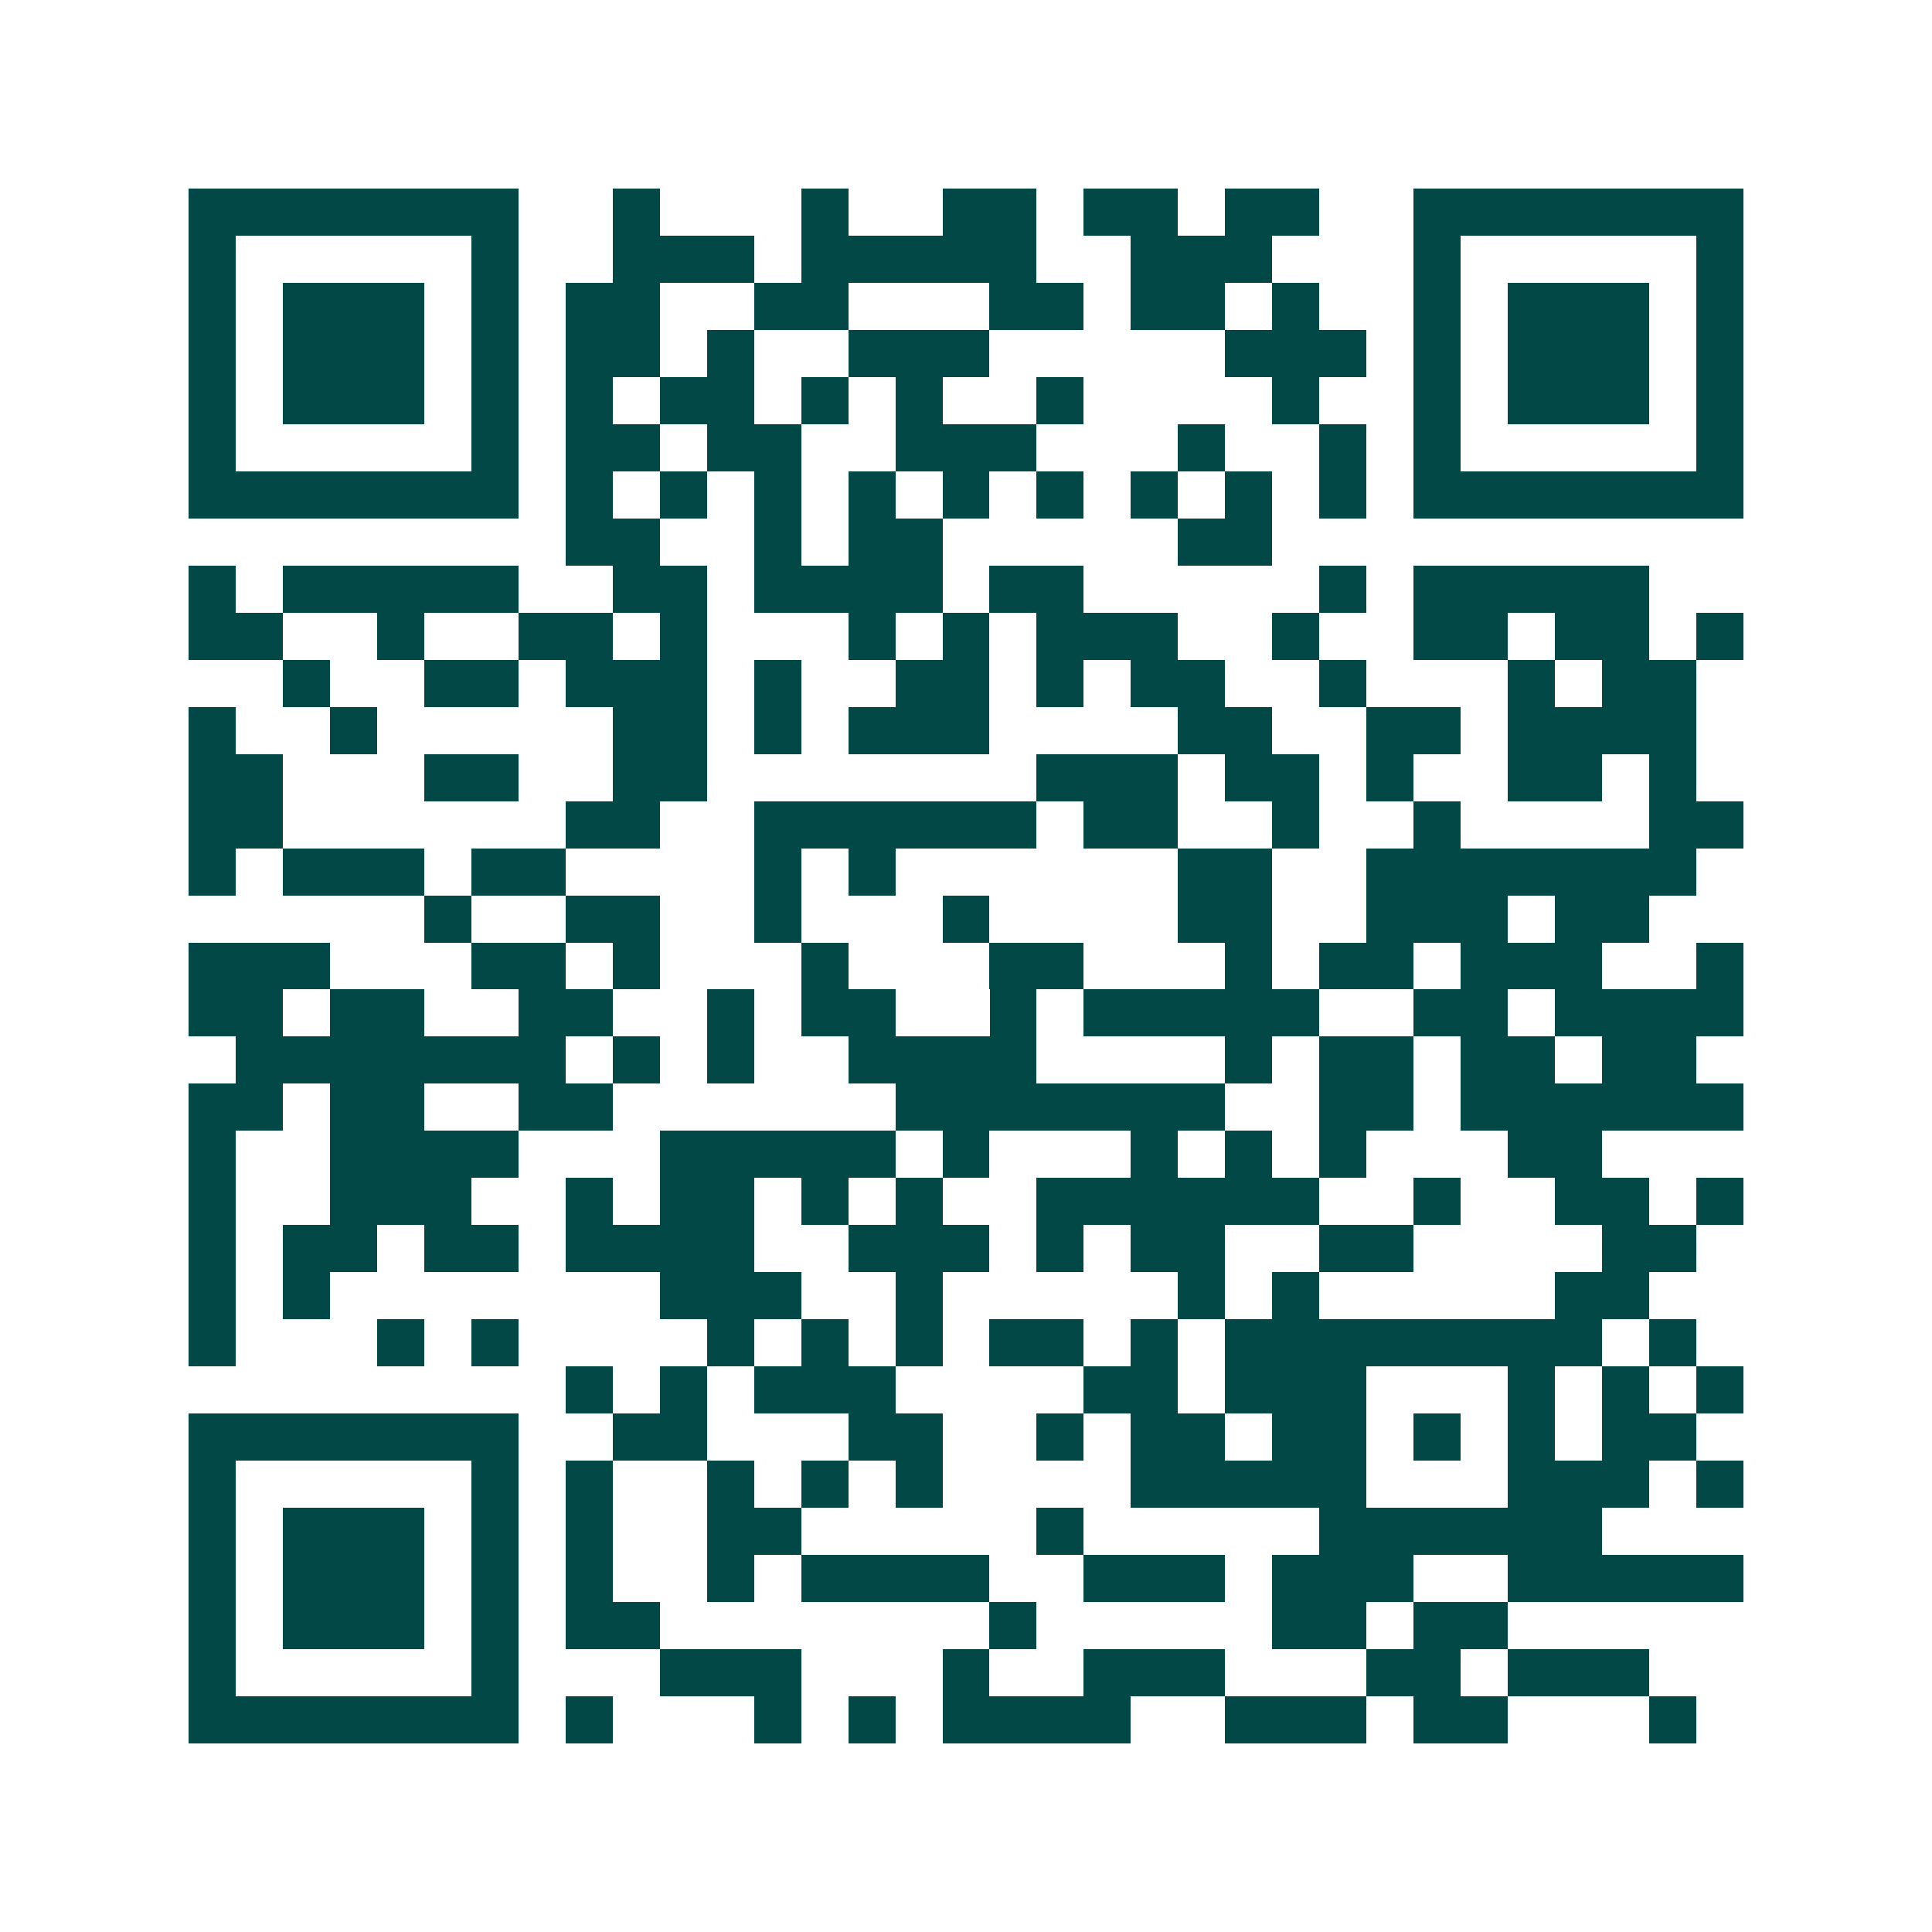 <svg xmlns="http://www.w3.org/2000/svg" width="200" height="200" viewBox="0 0 41 41" shape-rendering="crispEdges"><path fill="#ffffff" d="M0 0h41v41H0z"/><path stroke="#014847" d="M4 4.5h7m2 0h1m3 0h1m2 0h2m1 0h2m1 0h2m2 0h7M4 5.5h1m5 0h1m2 0h3m1 0h5m2 0h3m3 0h1m5 0h1M4 6.5h1m1 0h3m1 0h1m1 0h2m2 0h2m3 0h2m1 0h2m1 0h1m2 0h1m1 0h3m1 0h1M4 7.5h1m1 0h3m1 0h1m1 0h2m1 0h1m2 0h3m5 0h3m1 0h1m1 0h3m1 0h1M4 8.5h1m1 0h3m1 0h1m1 0h1m1 0h2m1 0h1m1 0h1m2 0h1m4 0h1m2 0h1m1 0h3m1 0h1M4 9.5h1m5 0h1m1 0h2m1 0h2m2 0h3m3 0h1m2 0h1m1 0h1m5 0h1M4 10.5h7m1 0h1m1 0h1m1 0h1m1 0h1m1 0h1m1 0h1m1 0h1m1 0h1m1 0h1m1 0h7M12 11.5h2m2 0h1m1 0h2m5 0h2M4 12.5h1m1 0h5m2 0h2m1 0h4m1 0h2m5 0h1m1 0h5M4 13.5h2m2 0h1m2 0h2m1 0h1m3 0h1m1 0h1m1 0h3m2 0h1m2 0h2m1 0h2m1 0h1M6 14.5h1m2 0h2m1 0h3m1 0h1m2 0h2m1 0h1m1 0h2m2 0h1m3 0h1m1 0h2M4 15.5h1m2 0h1m5 0h2m1 0h1m1 0h3m4 0h2m2 0h2m1 0h4M4 16.5h2m3 0h2m2 0h2m7 0h3m1 0h2m1 0h1m2 0h2m1 0h1M4 17.5h2m6 0h2m2 0h6m1 0h2m2 0h1m2 0h1m4 0h2M4 18.5h1m1 0h3m1 0h2m4 0h1m1 0h1m6 0h2m2 0h7M9 19.5h1m2 0h2m2 0h1m3 0h1m4 0h2m2 0h3m1 0h2M4 20.5h3m3 0h2m1 0h1m3 0h1m3 0h2m3 0h1m1 0h2m1 0h3m2 0h1M4 21.5h2m1 0h2m2 0h2m2 0h1m1 0h2m2 0h1m1 0h5m2 0h2m1 0h4M5 22.5h7m1 0h1m1 0h1m2 0h4m4 0h1m1 0h2m1 0h2m1 0h2M4 23.5h2m1 0h2m2 0h2m6 0h7m2 0h2m1 0h6M4 24.5h1m2 0h4m3 0h5m1 0h1m3 0h1m1 0h1m1 0h1m3 0h2M4 25.5h1m2 0h3m2 0h1m1 0h2m1 0h1m1 0h1m2 0h6m2 0h1m2 0h2m1 0h1M4 26.5h1m1 0h2m1 0h2m1 0h4m2 0h3m1 0h1m1 0h2m2 0h2m4 0h2M4 27.5h1m1 0h1m7 0h3m2 0h1m5 0h1m1 0h1m5 0h2M4 28.5h1m3 0h1m1 0h1m4 0h1m1 0h1m1 0h1m1 0h2m1 0h1m1 0h8m1 0h1M12 29.5h1m1 0h1m1 0h3m4 0h2m1 0h3m3 0h1m1 0h1m1 0h1M4 30.5h7m2 0h2m3 0h2m2 0h1m1 0h2m1 0h2m1 0h1m1 0h1m1 0h2M4 31.5h1m5 0h1m1 0h1m2 0h1m1 0h1m1 0h1m4 0h5m3 0h3m1 0h1M4 32.5h1m1 0h3m1 0h1m1 0h1m2 0h2m5 0h1m5 0h6M4 33.5h1m1 0h3m1 0h1m1 0h1m2 0h1m1 0h4m2 0h3m1 0h3m2 0h5M4 34.5h1m1 0h3m1 0h1m1 0h2m7 0h1m5 0h2m1 0h2M4 35.5h1m5 0h1m3 0h3m3 0h1m2 0h3m3 0h2m1 0h3M4 36.5h7m1 0h1m3 0h1m1 0h1m1 0h4m2 0h3m1 0h2m3 0h1"/></svg>
